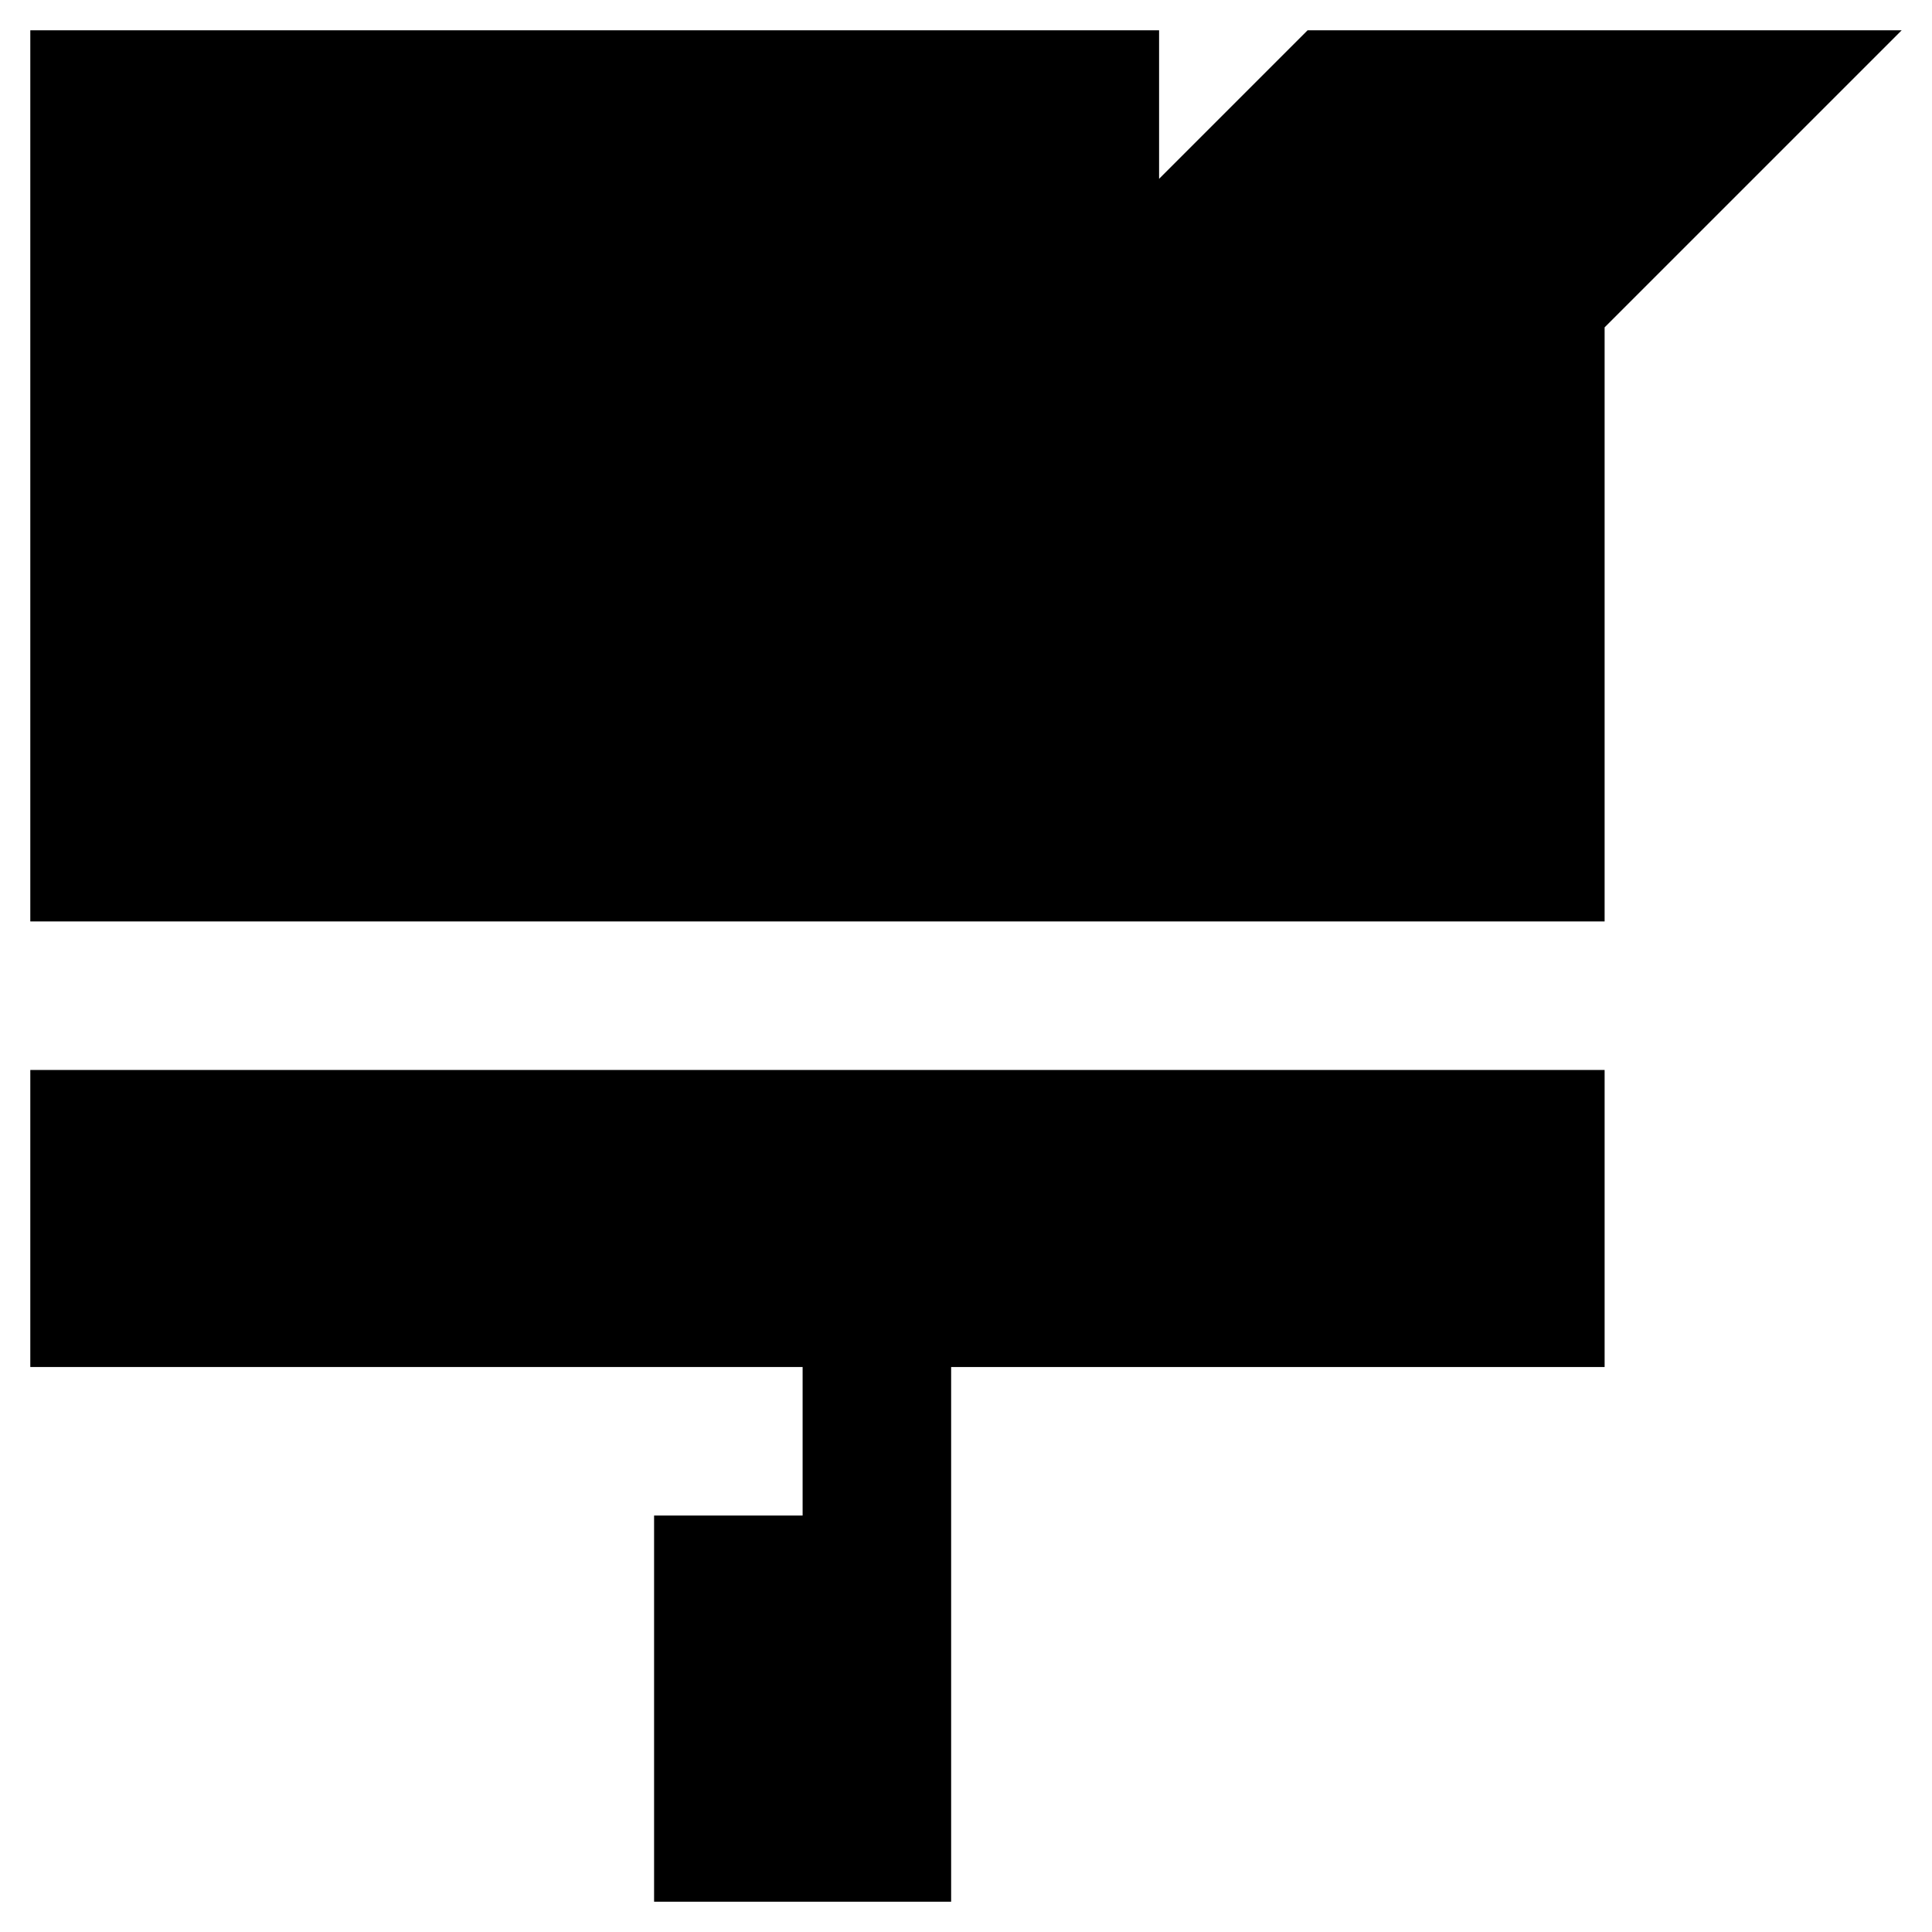 <?xml version="1.0" encoding="UTF-8"?>
<!-- Uploaded to: ICON Repo, www.iconrepo.com, Generator: ICON Repo Mixer Tools -->
<svg fill="#000000" width="800px" height="800px" version="1.1" viewBox="144 144 512 512" xmlns="http://www.w3.org/2000/svg">
 <g>
  <path d="m451.17 191.39v-39.359h-299.14v236.16h417.21v-157.44l78.723-78.719h-157.44z"/>
  <path d="m152.03 506.27h204.67v39.363h-39.359v102.34h78.719v-141.7h173.18v-78.719h-417.21z"/>
 </g>
</svg>